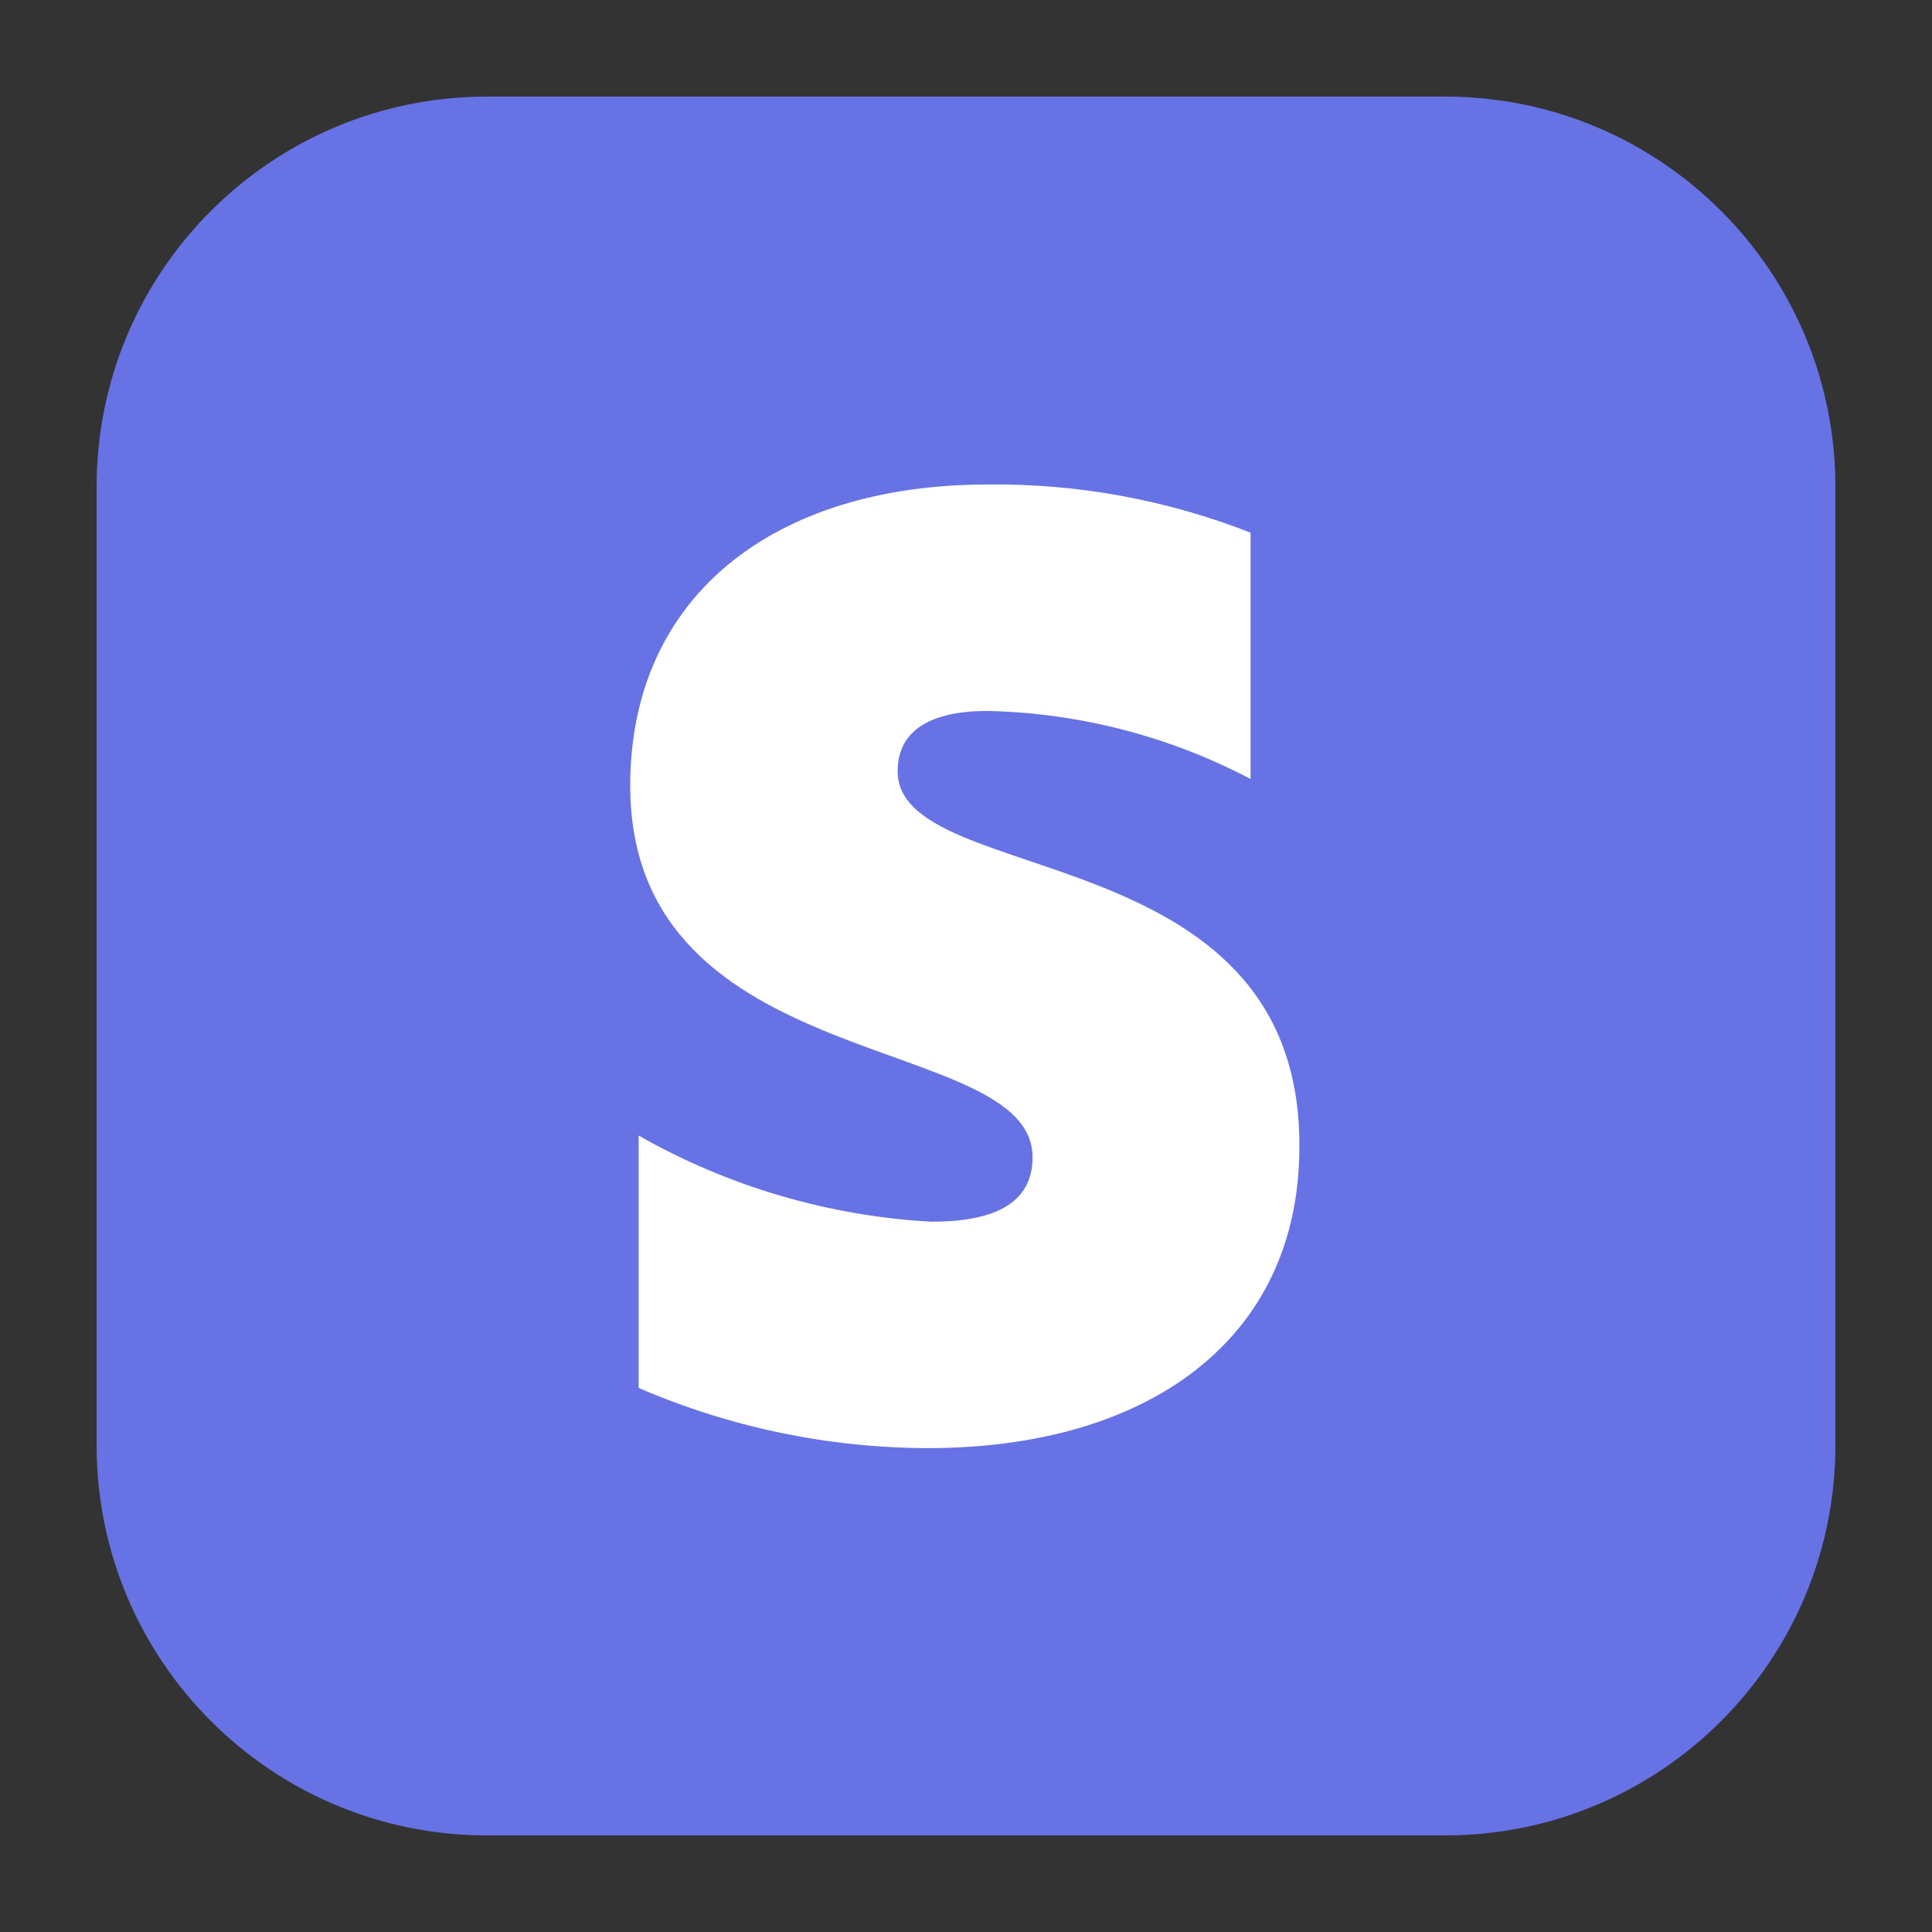 <?xml version="1.0" encoding="UTF-8"?> <svg xmlns="http://www.w3.org/2000/svg" width="60" height="60" viewBox="0 0 60 60" fill="none"><rect x="0" y="0" width="60" height="60" fill="#333333" stroke="none"/><g clip-path="url(#clip0_121_954)"><path d="M44.88 3H15.12C8.427 3 3 8.427 3 15.12V44.88C3 51.573 8.427 57 15.12 57H44.88C51.573 57 57 51.573 57 44.88V15.12C57 8.427 51.573 3 44.88 3Z" fill="#6772E5"></path><path fill-rule="evenodd" clip-rule="evenodd" d="M27.877 23.95C27.877 22.659 28.943 22.079 30.664 22.079C33.516 22.141 36.314 22.864 38.838 24.193V16.543C36.241 15.524 33.472 15.016 30.683 15.046C24.024 15.046 19.572 18.525 19.572 24.398C19.572 33.489 32.067 32.011 32.067 35.939C32.067 37.454 30.739 37.941 28.924 37.941C25.728 37.764 22.616 36.849 19.834 35.266V43.103C22.669 44.328 25.724 44.965 28.812 44.973C35.639 44.973 40.353 41.607 40.353 35.621C40.409 25.876 27.877 27.634 27.877 23.95Z" fill="white"></path></g><defs><clipPath id="clip0_121_954"><rect width="54" height="54" fill="white" transform="translate(3 3)"></rect></clipPath></defs></svg> 